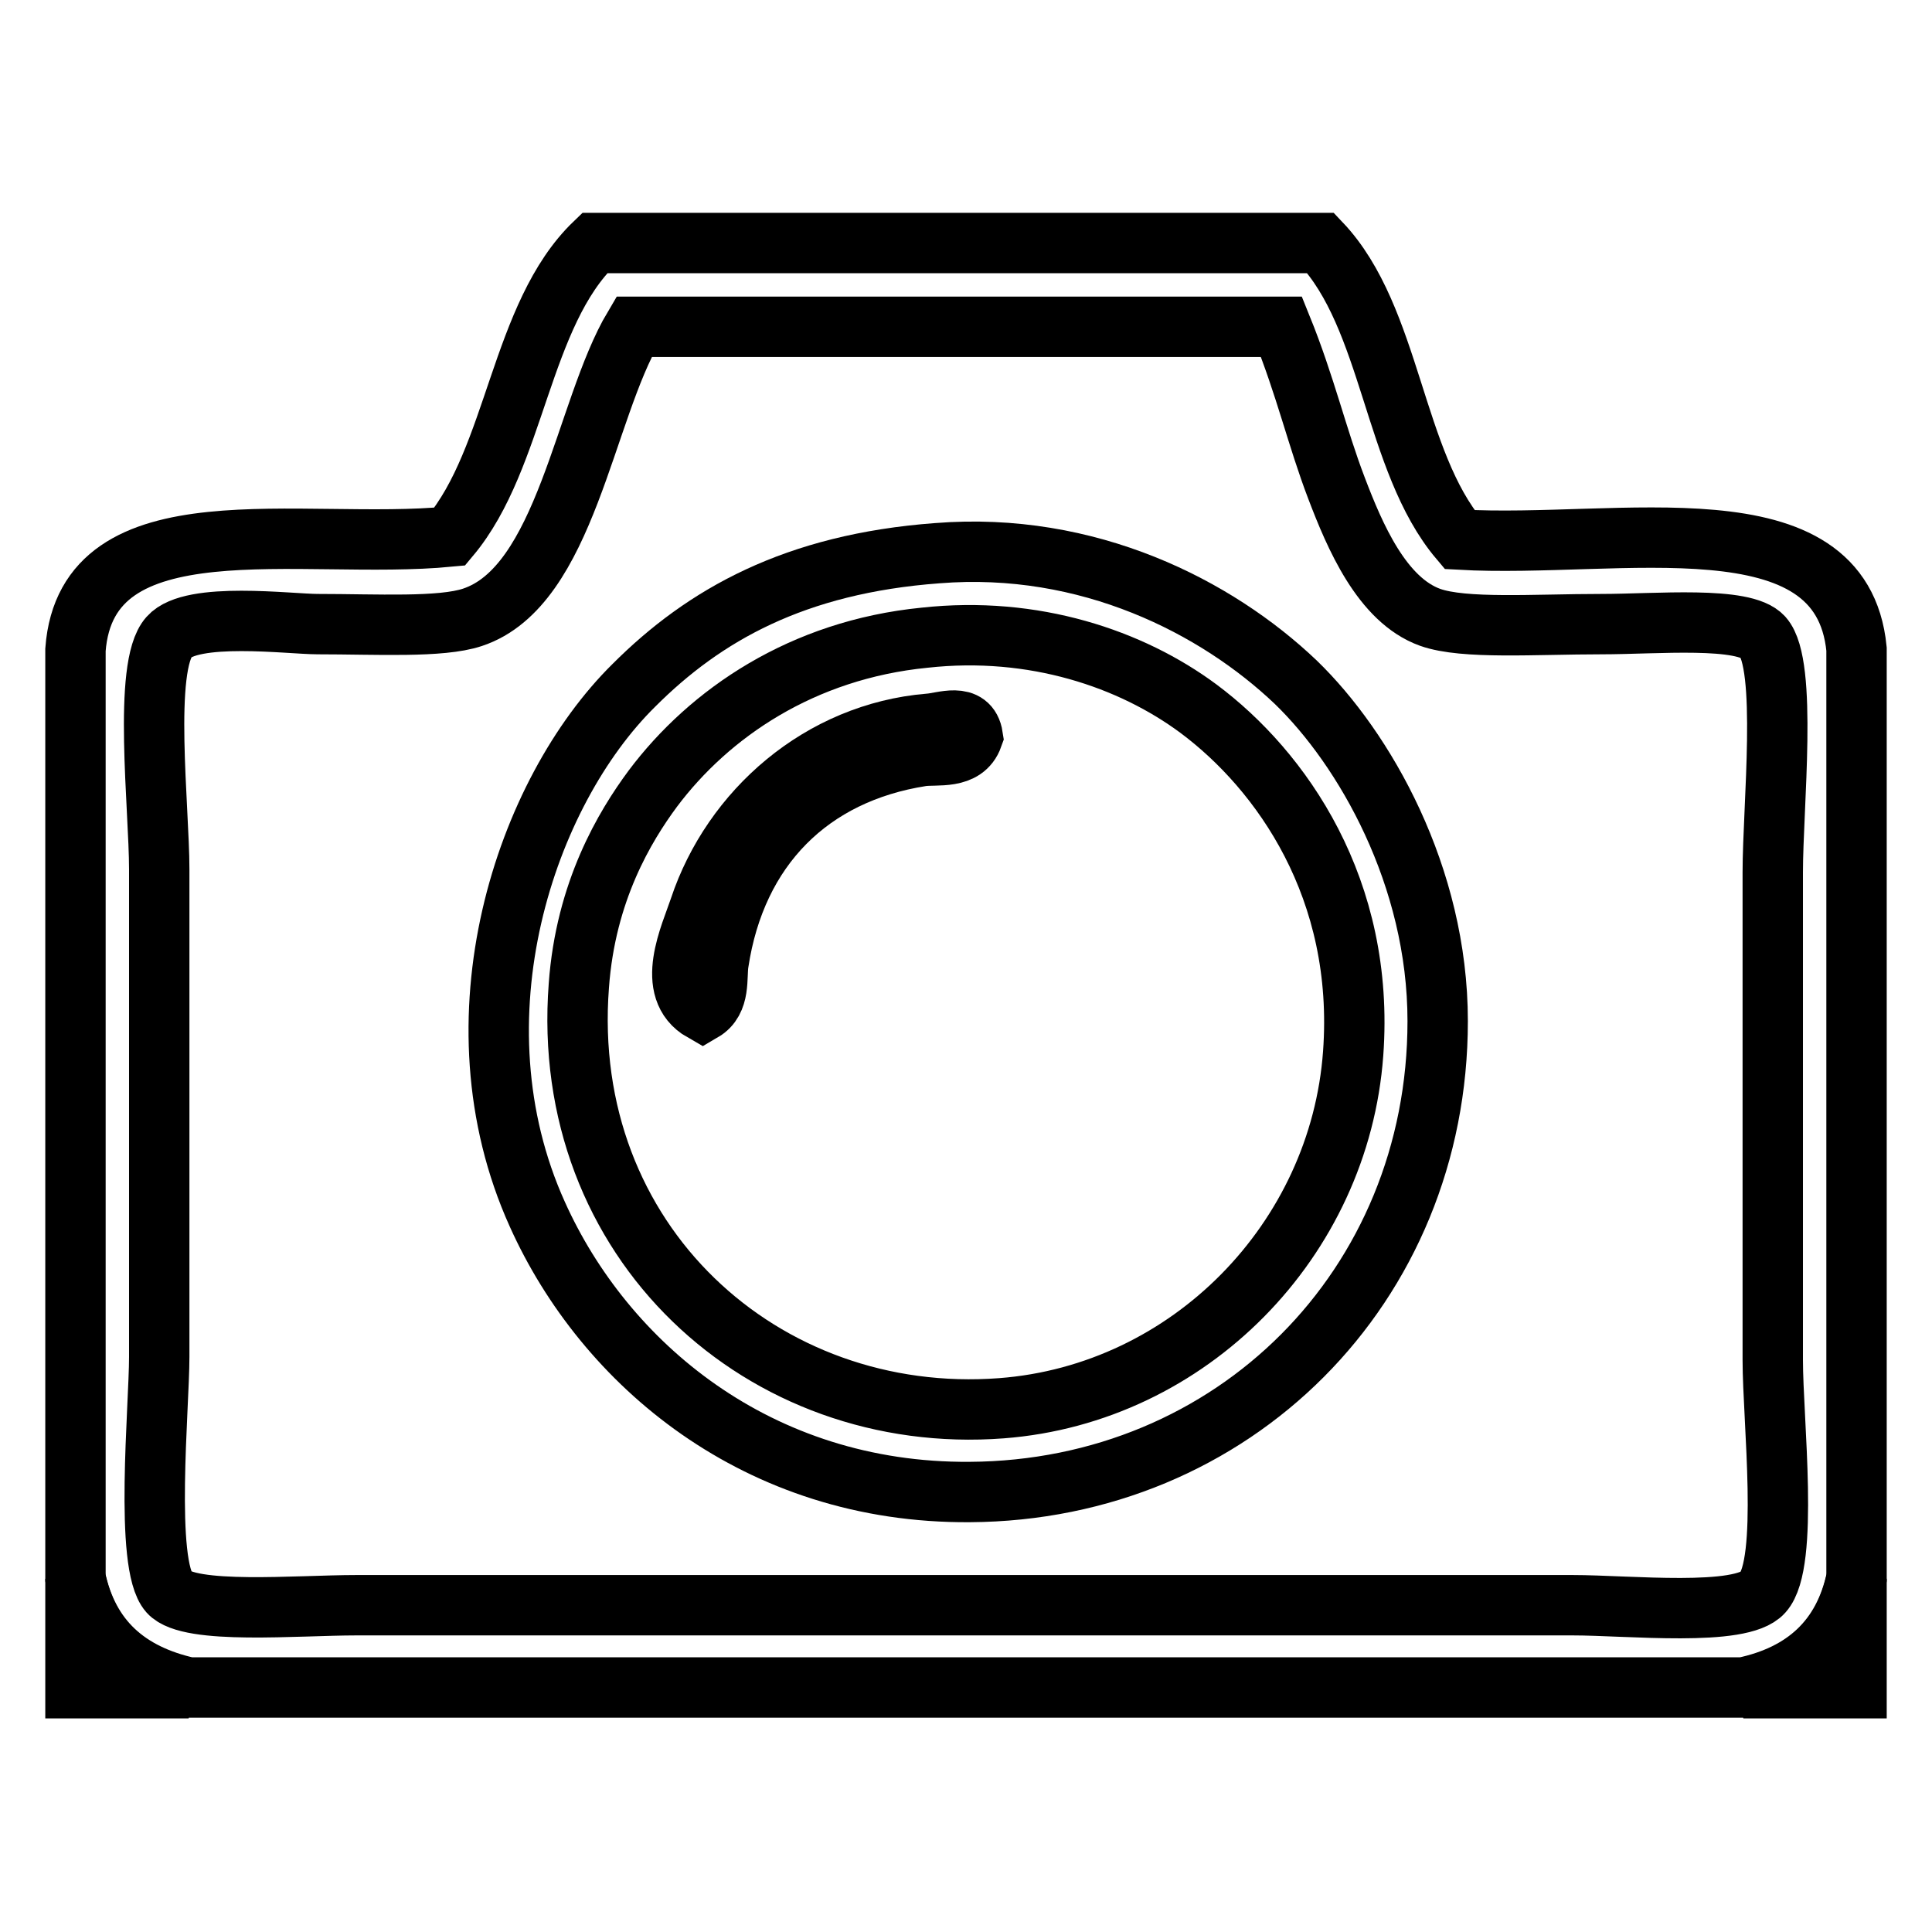 <?xml version="1.0" encoding="utf-8"?>
<!-- Svg Vector Icons : http://www.onlinewebfonts.com/icon -->
<!DOCTYPE svg PUBLIC "-//W3C//DTD SVG 1.1//EN" "http://www.w3.org/Graphics/SVG/1.1/DTD/svg11.dtd">
<svg version="1.1" xmlns="http://www.w3.org/2000/svg" xmlns:xlink="http://www.w3.org/1999/xlink" x="0px" y="0px" viewBox="0 0 256 256" enable-background="new 0 0 256 256" xml:space="preserve">
<g> <path stroke-width="8" fill-opacity="0" stroke="#000000"  d="M78.8,32.2H175c9.4,9.9,9.6,28.9,18.4,39.3c21.2,1.2,50.6-5.9,52.6,14.5v123.1c-1.7,8.1-6.9,12.8-15,14.5 H25c-8.1-1.8-13.3-6.4-15-14.5V86.1c1.5-20,29.9-13.1,49.6-15C68.4,60.6,68.9,41.7,78.8,32.2L78.8,32.2z M62.6,81.8 c-4.2,1.4-12.7,0.9-20.5,0.9c-3.7,0-16.7-1.7-19.7,1.7c-3.5,3.9-1.3,22.7-1.3,30.8v64.6c0,6.6-2,27.5,1.3,31.2 c2.7,3,17,1.7,24.8,1.7h161.2c7.4,0,22.3,1.6,25.2-1.7c3.5-3.9,1.3-22.8,1.3-30.8v-64.6c0-8.7,2-27.5-1.3-31.2 c-2.5-2.8-14.1-1.7-21.4-1.7c-8.8,0-18.2,0.7-22.7-0.9c-6.4-2.3-10-10.8-12.4-17.1c-2.6-6.8-4.1-13.5-7.3-21.4H84 C77.4,54.4,75,77.7,62.6,81.8z"/> <path stroke-width="8" fill-opacity="0" stroke="#000000"  d="M124.2,73.3c20-1.6,37,7.1,47.5,17.1c9.1,8.8,18.8,25.7,18.8,44.9c0,35.2-27.1,62.2-62,62.4 c-28.1,0.2-48.4-17-57.3-36.8C59.5,135,69.6,105,84,90.8C93.3,81.5,105.3,74.7,124.2,73.3z M86.5,104.5c-3.7,5-8.9,13.6-9.8,26.1 c-2.6,33.9,24.4,58.4,56,56c24.9-1.9,44.8-22.3,46.6-47c1.6-21.8-9.5-37.5-20.5-45.7c-8.9-6.6-21.8-11-36.3-9.4 C106.3,86.1,94,94.5,86.5,104.5z"/> <path stroke-width="8" fill-opacity="0" stroke="#000000"  d="M128.9,97.6c-1.1,3.1-4.8,2.3-6.8,2.6c-14.7,2.3-24.6,12.1-26.9,27.4c-0.3,1.9,0.3,5-2.1,6.4 c-5.1-2.9-1.6-10.1-0.4-13.7c4.3-12.9,16-23.2,30.4-24.4C124.9,95.8,128.4,94.3,128.9,97.6L128.9,97.6z"/> <path stroke-width="8" fill-opacity="0" stroke="#000000"  d="M10,209.2c1.7,8.1,6.9,12.8,15,14.5H10V209.2z M246,209.2v14.5h-15C239.1,222,244.3,217.4,246,209.2z"/></g>
</svg>